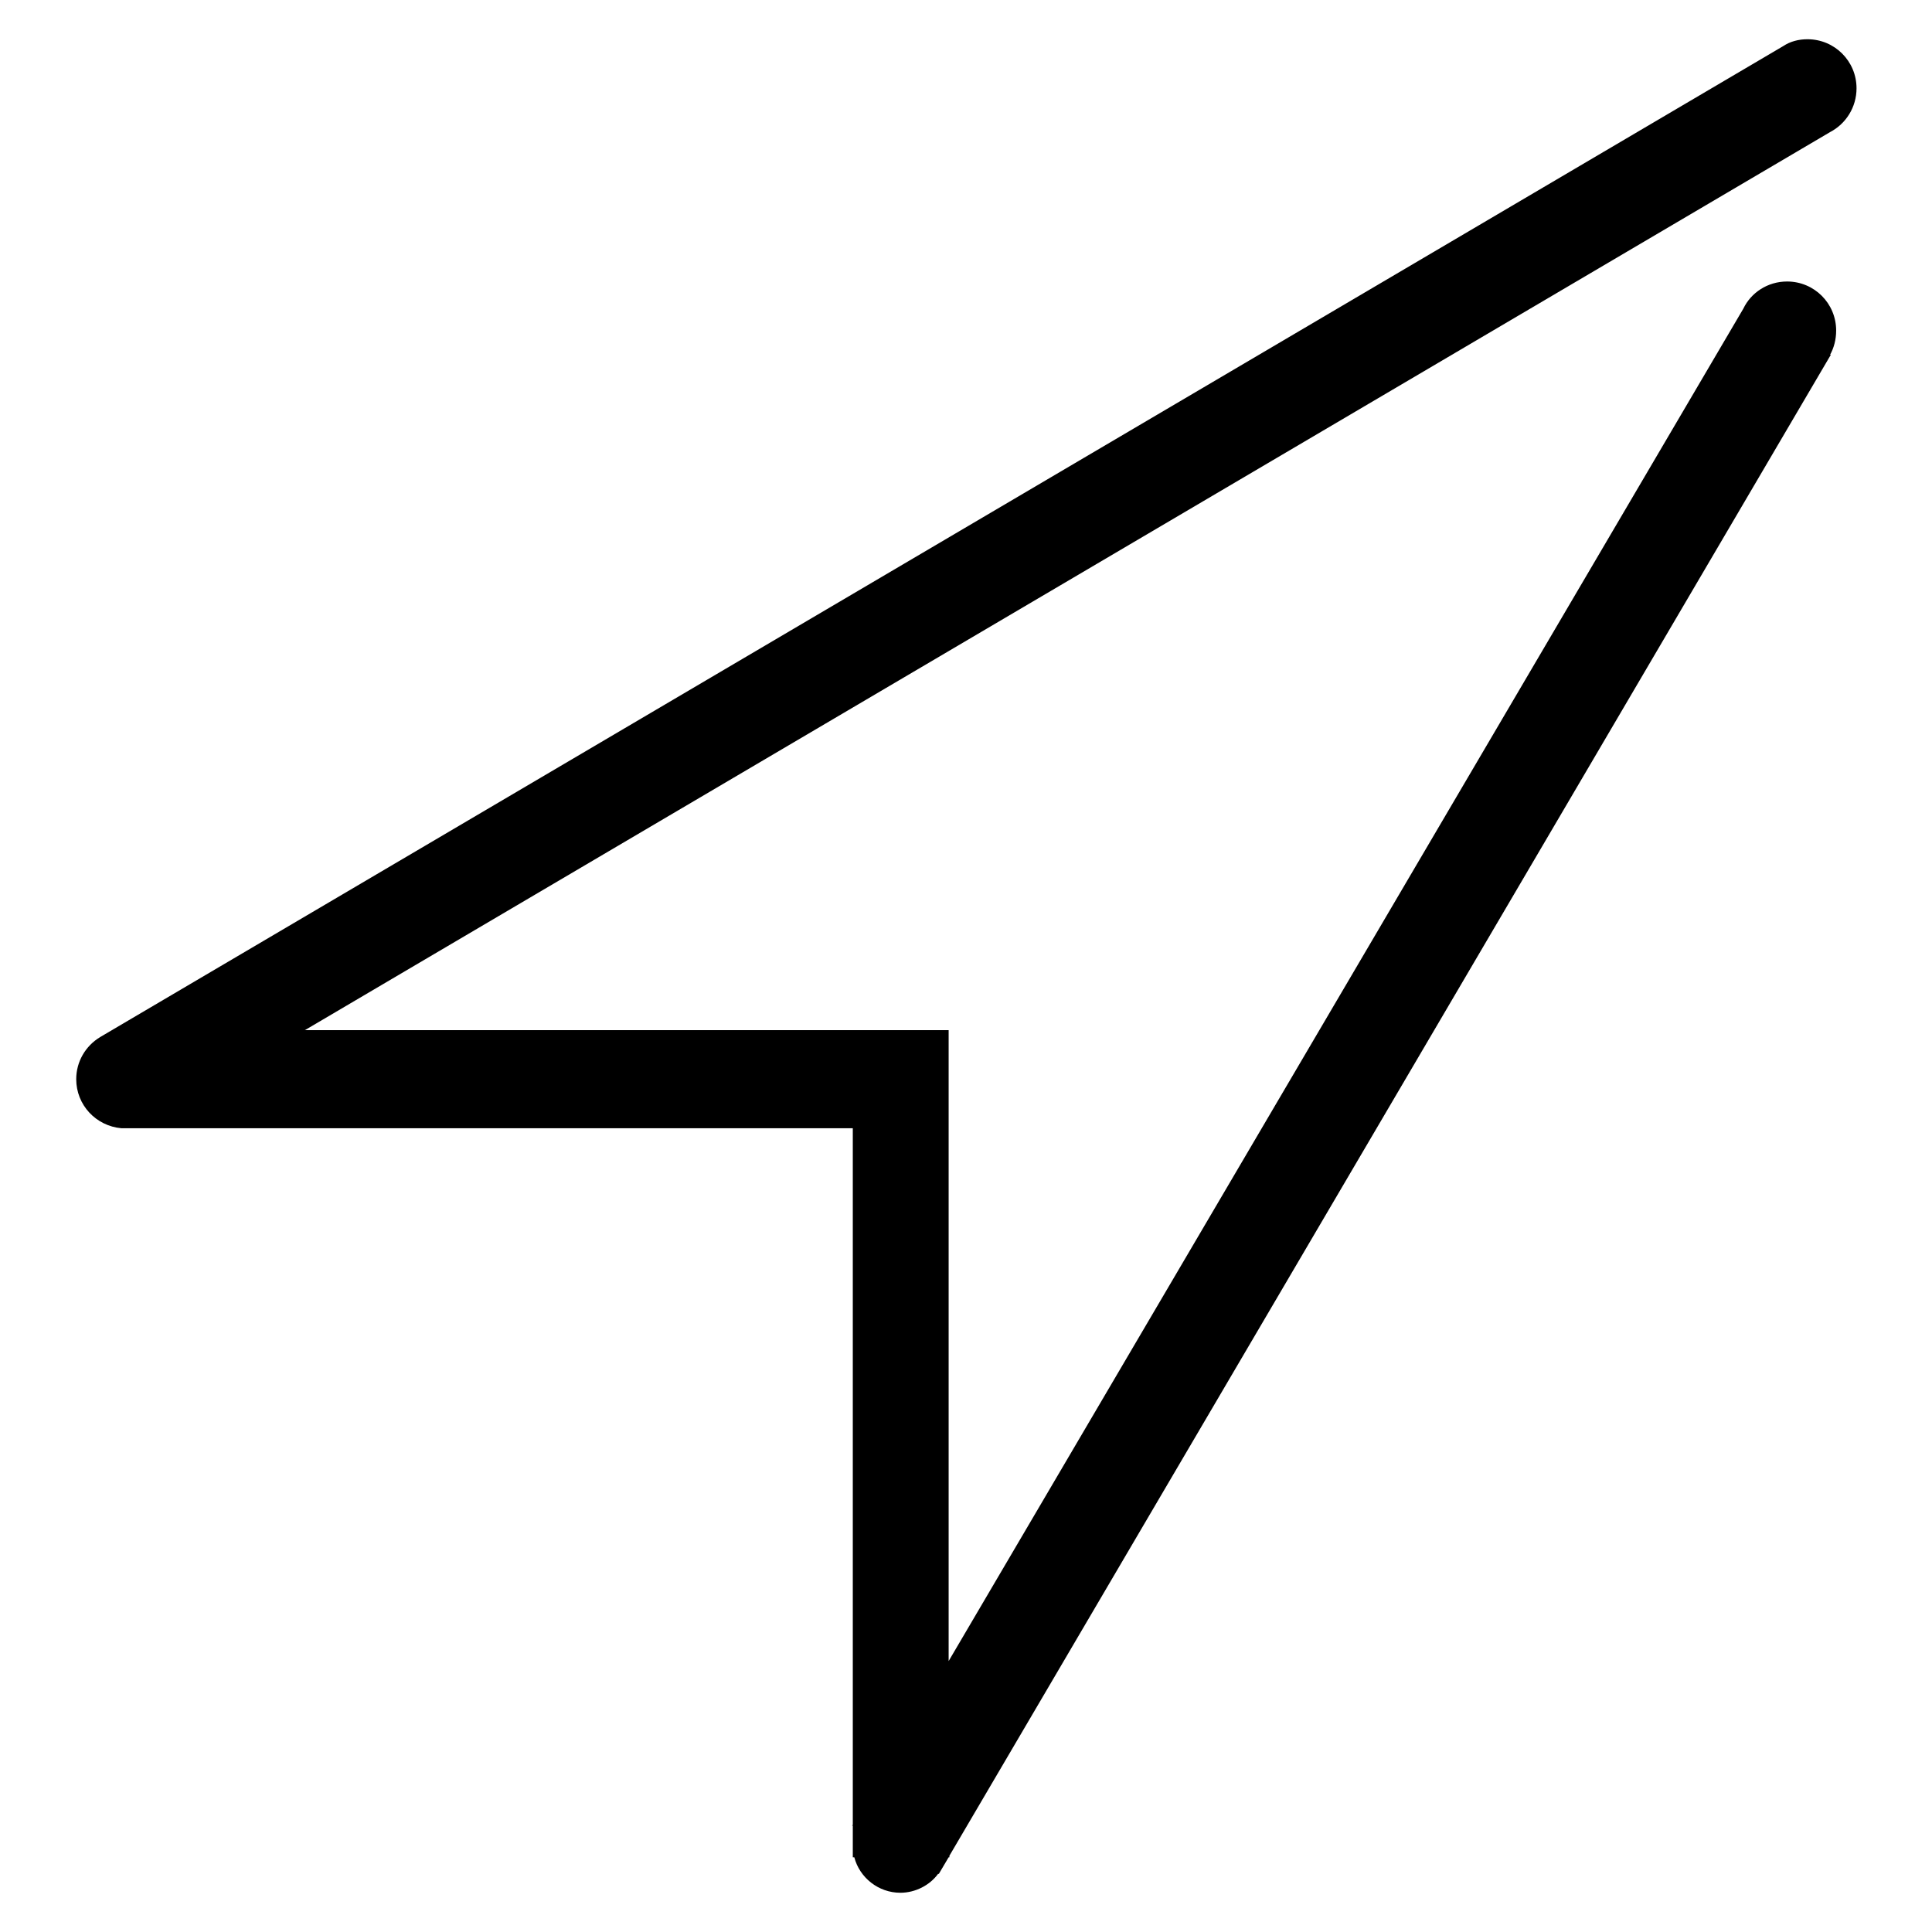 <?xml version="1.0" encoding="utf-8"?>
<!-- Svg Vector Icons : http://www.onlinewebfonts.com/icon -->
<!DOCTYPE svg PUBLIC "-//W3C//DTD SVG 1.1//EN" "http://www.w3.org/Graphics/SVG/1.1/DTD/svg11.dtd">
<svg version="1.1" xmlns="http://www.w3.org/2000/svg" xmlns:xlink="http://www.w3.org/1999/xlink" x="0px" y="0px" viewBox="0 0 256 256" enable-background="new 0 0 256 256" xml:space="preserve">
<g> <path fill="#000000" d="M246,11.7c0-3.6-2.9-6.5-6.5-6.5c-1.2,0-2.3,0.3-3.2,0.9v0l-223,131.3v0c-2,1.2-3.2,3.3-3.2,5.6 c0,3.4,2.6,6.2,6,6.5v0h96.9v92.3l-0.1,0.1l0.1,0v4.2h0.2c0.7,2.7,3.2,4.7,6.1,4.7c2,0,3.9-1,5-2.5l0.1,0l1.3-2.2h0.1v-0.2 L242.6,47l-0.1,0c0.5-0.9,0.8-2,0.8-3.2c0-3.6-2.9-6.5-6.5-6.5c-2.6,0-4.8,1.5-5.8,3.6L125.7,220.1v-83.6H40.4l202.1-119 C244.6,16.4,246,14.2,246,11.7z"/></g>
</svg>